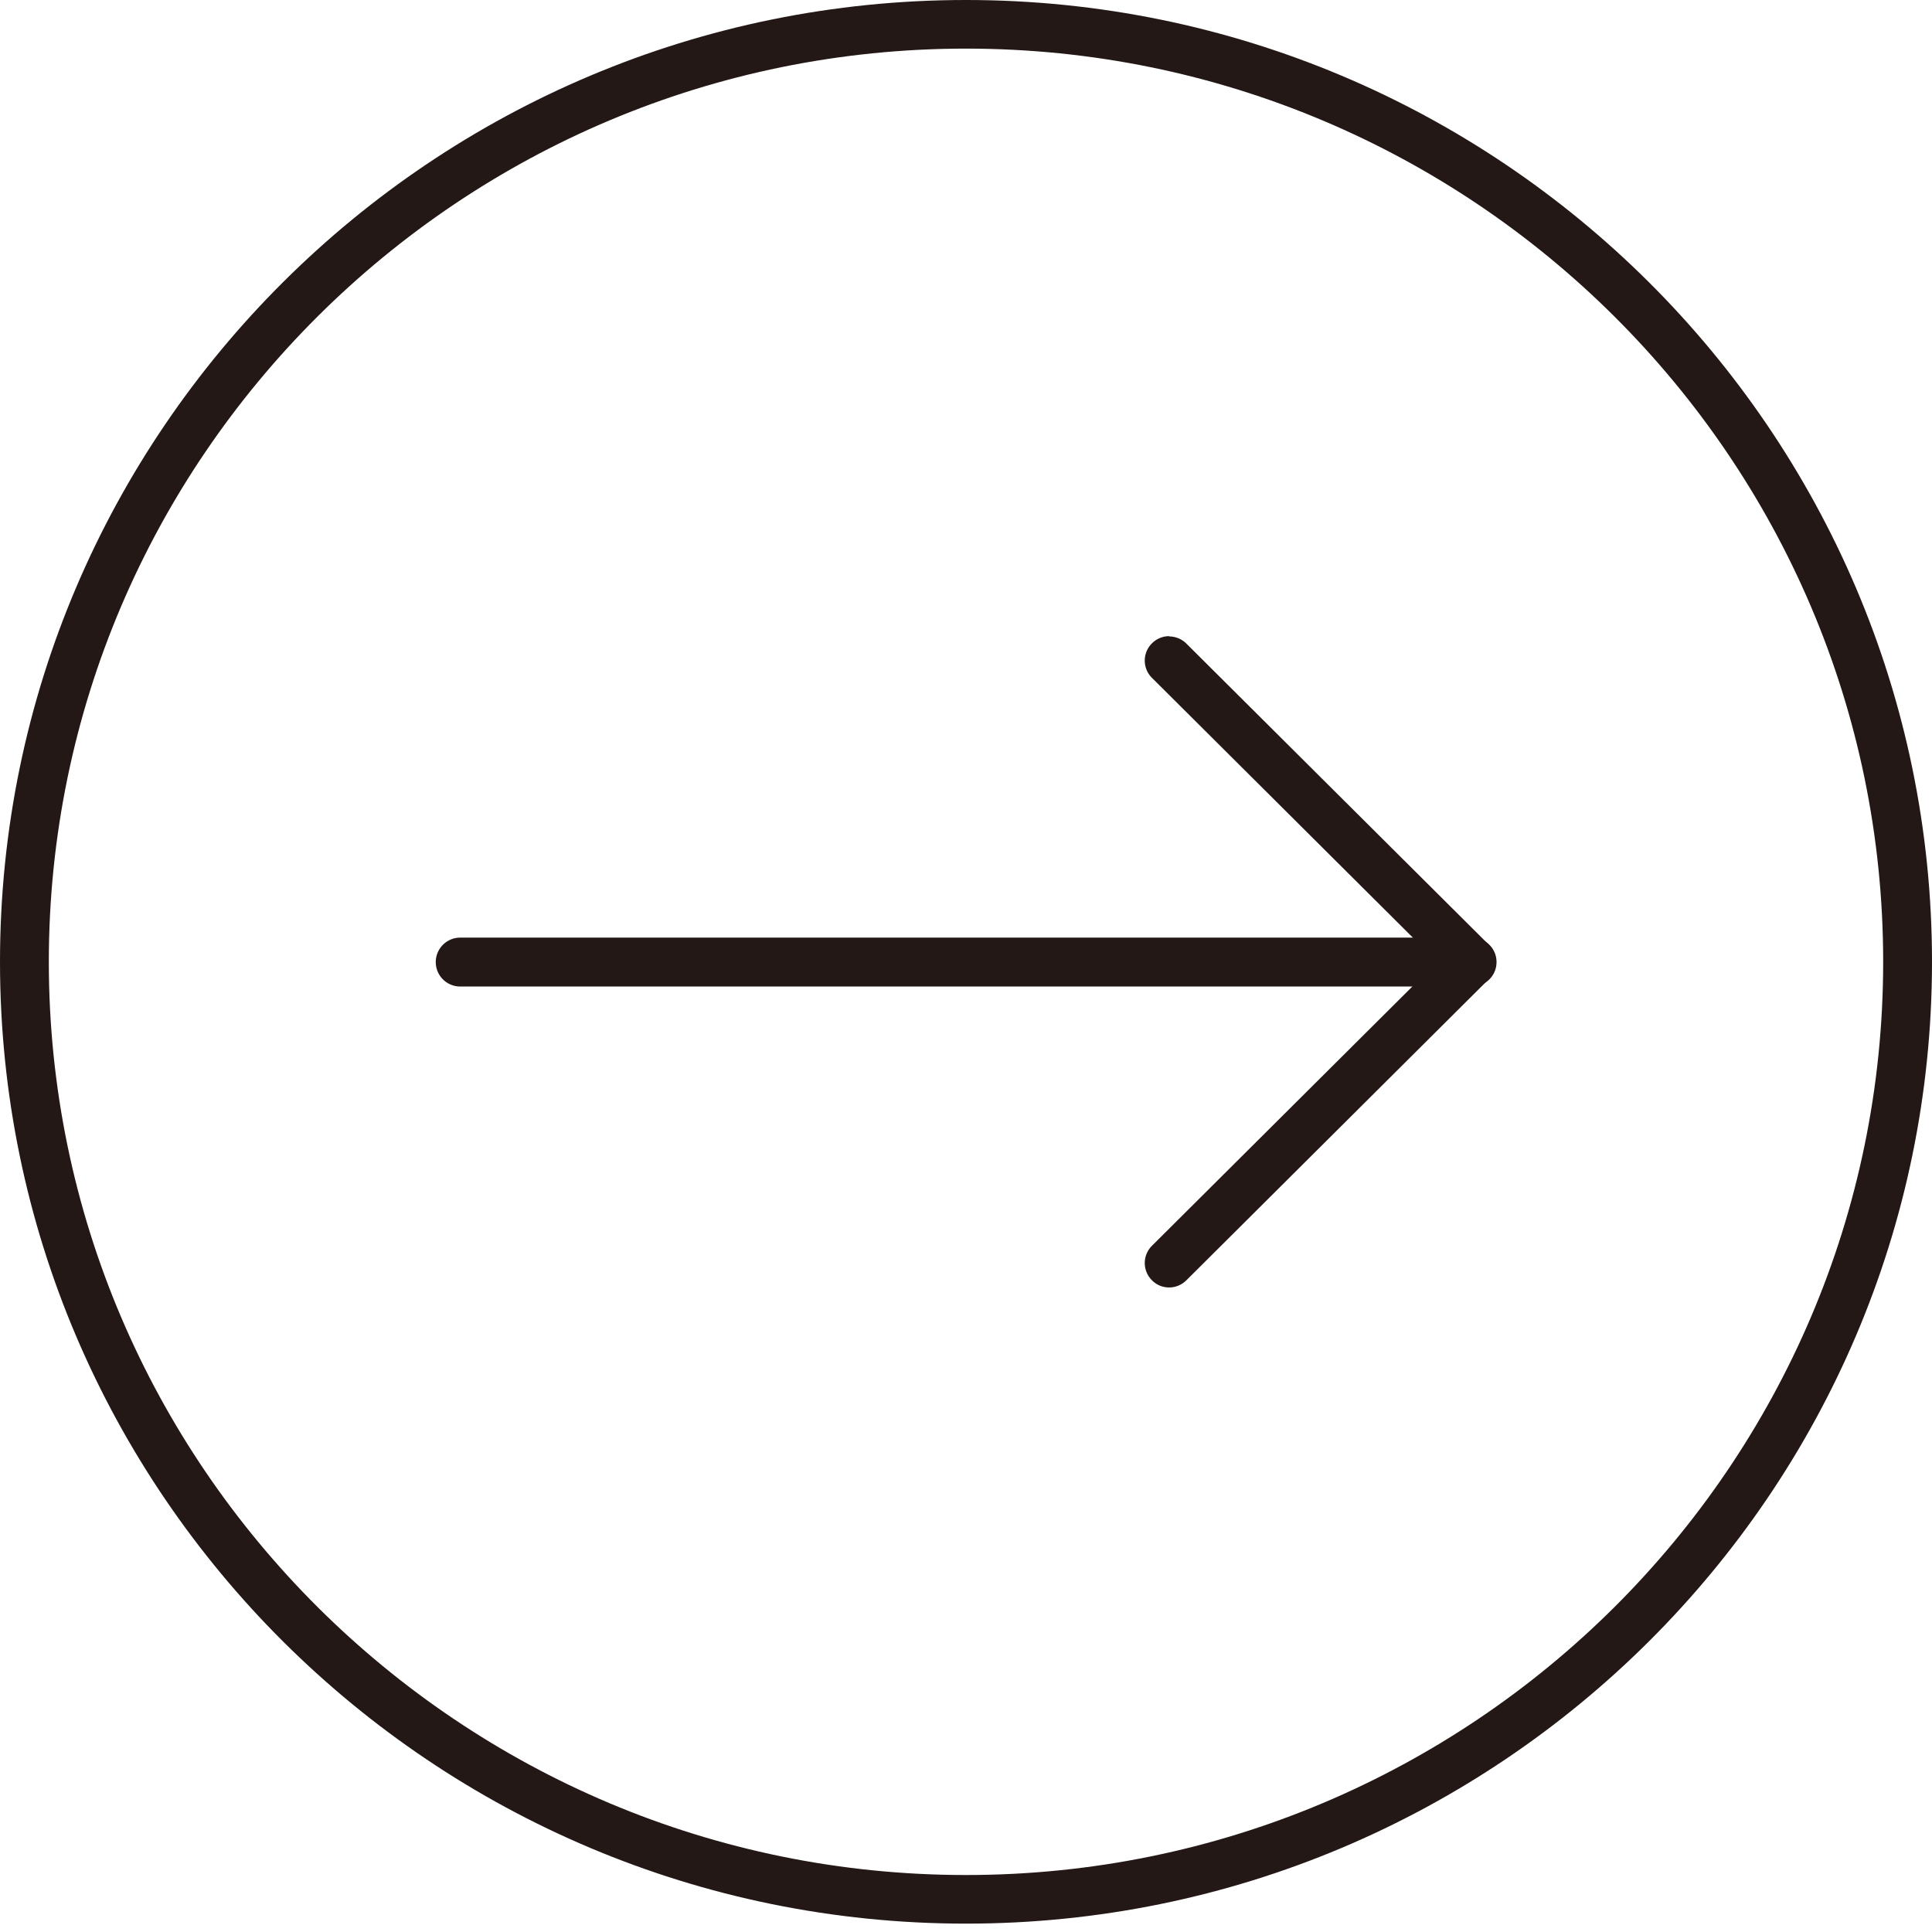 <svg width="144" height="144" fill="none" xmlns="http://www.w3.org/2000/svg"><path d="M34.301 69.886h75.42a1.82 1.82 0 110 3.643h-75.42a1.82 1.82 0 110-3.643z" fill="#231815"/><path d="M87.134 47.436c.457 0 .934.178 1.292.534l22.549 22.45a1.787 1.787 0 010 2.555l-22.549 22.45c-.715.713-1.869.713-2.565 0a1.81 1.81 0 010-2.573l21.256-21.164-21.256-21.164a1.81 1.81 0 010-2.574 1.81 1.81 0 011.293-.534l-.02.02z" fill="#231815"/><path d="M72 0c39.708 0 72 32.172 72 71.688 0 39.517-32.292 71.688-72 71.688S0 111.224 0 71.688 32.292 0 72 0zm0 139.753c37.7 0 68.361-30.528 68.361-68.065S109.7 3.623 72 3.623 3.639 34.151 3.639 71.688 34.319 139.753 72 139.753z" fill="#231815"/></svg>